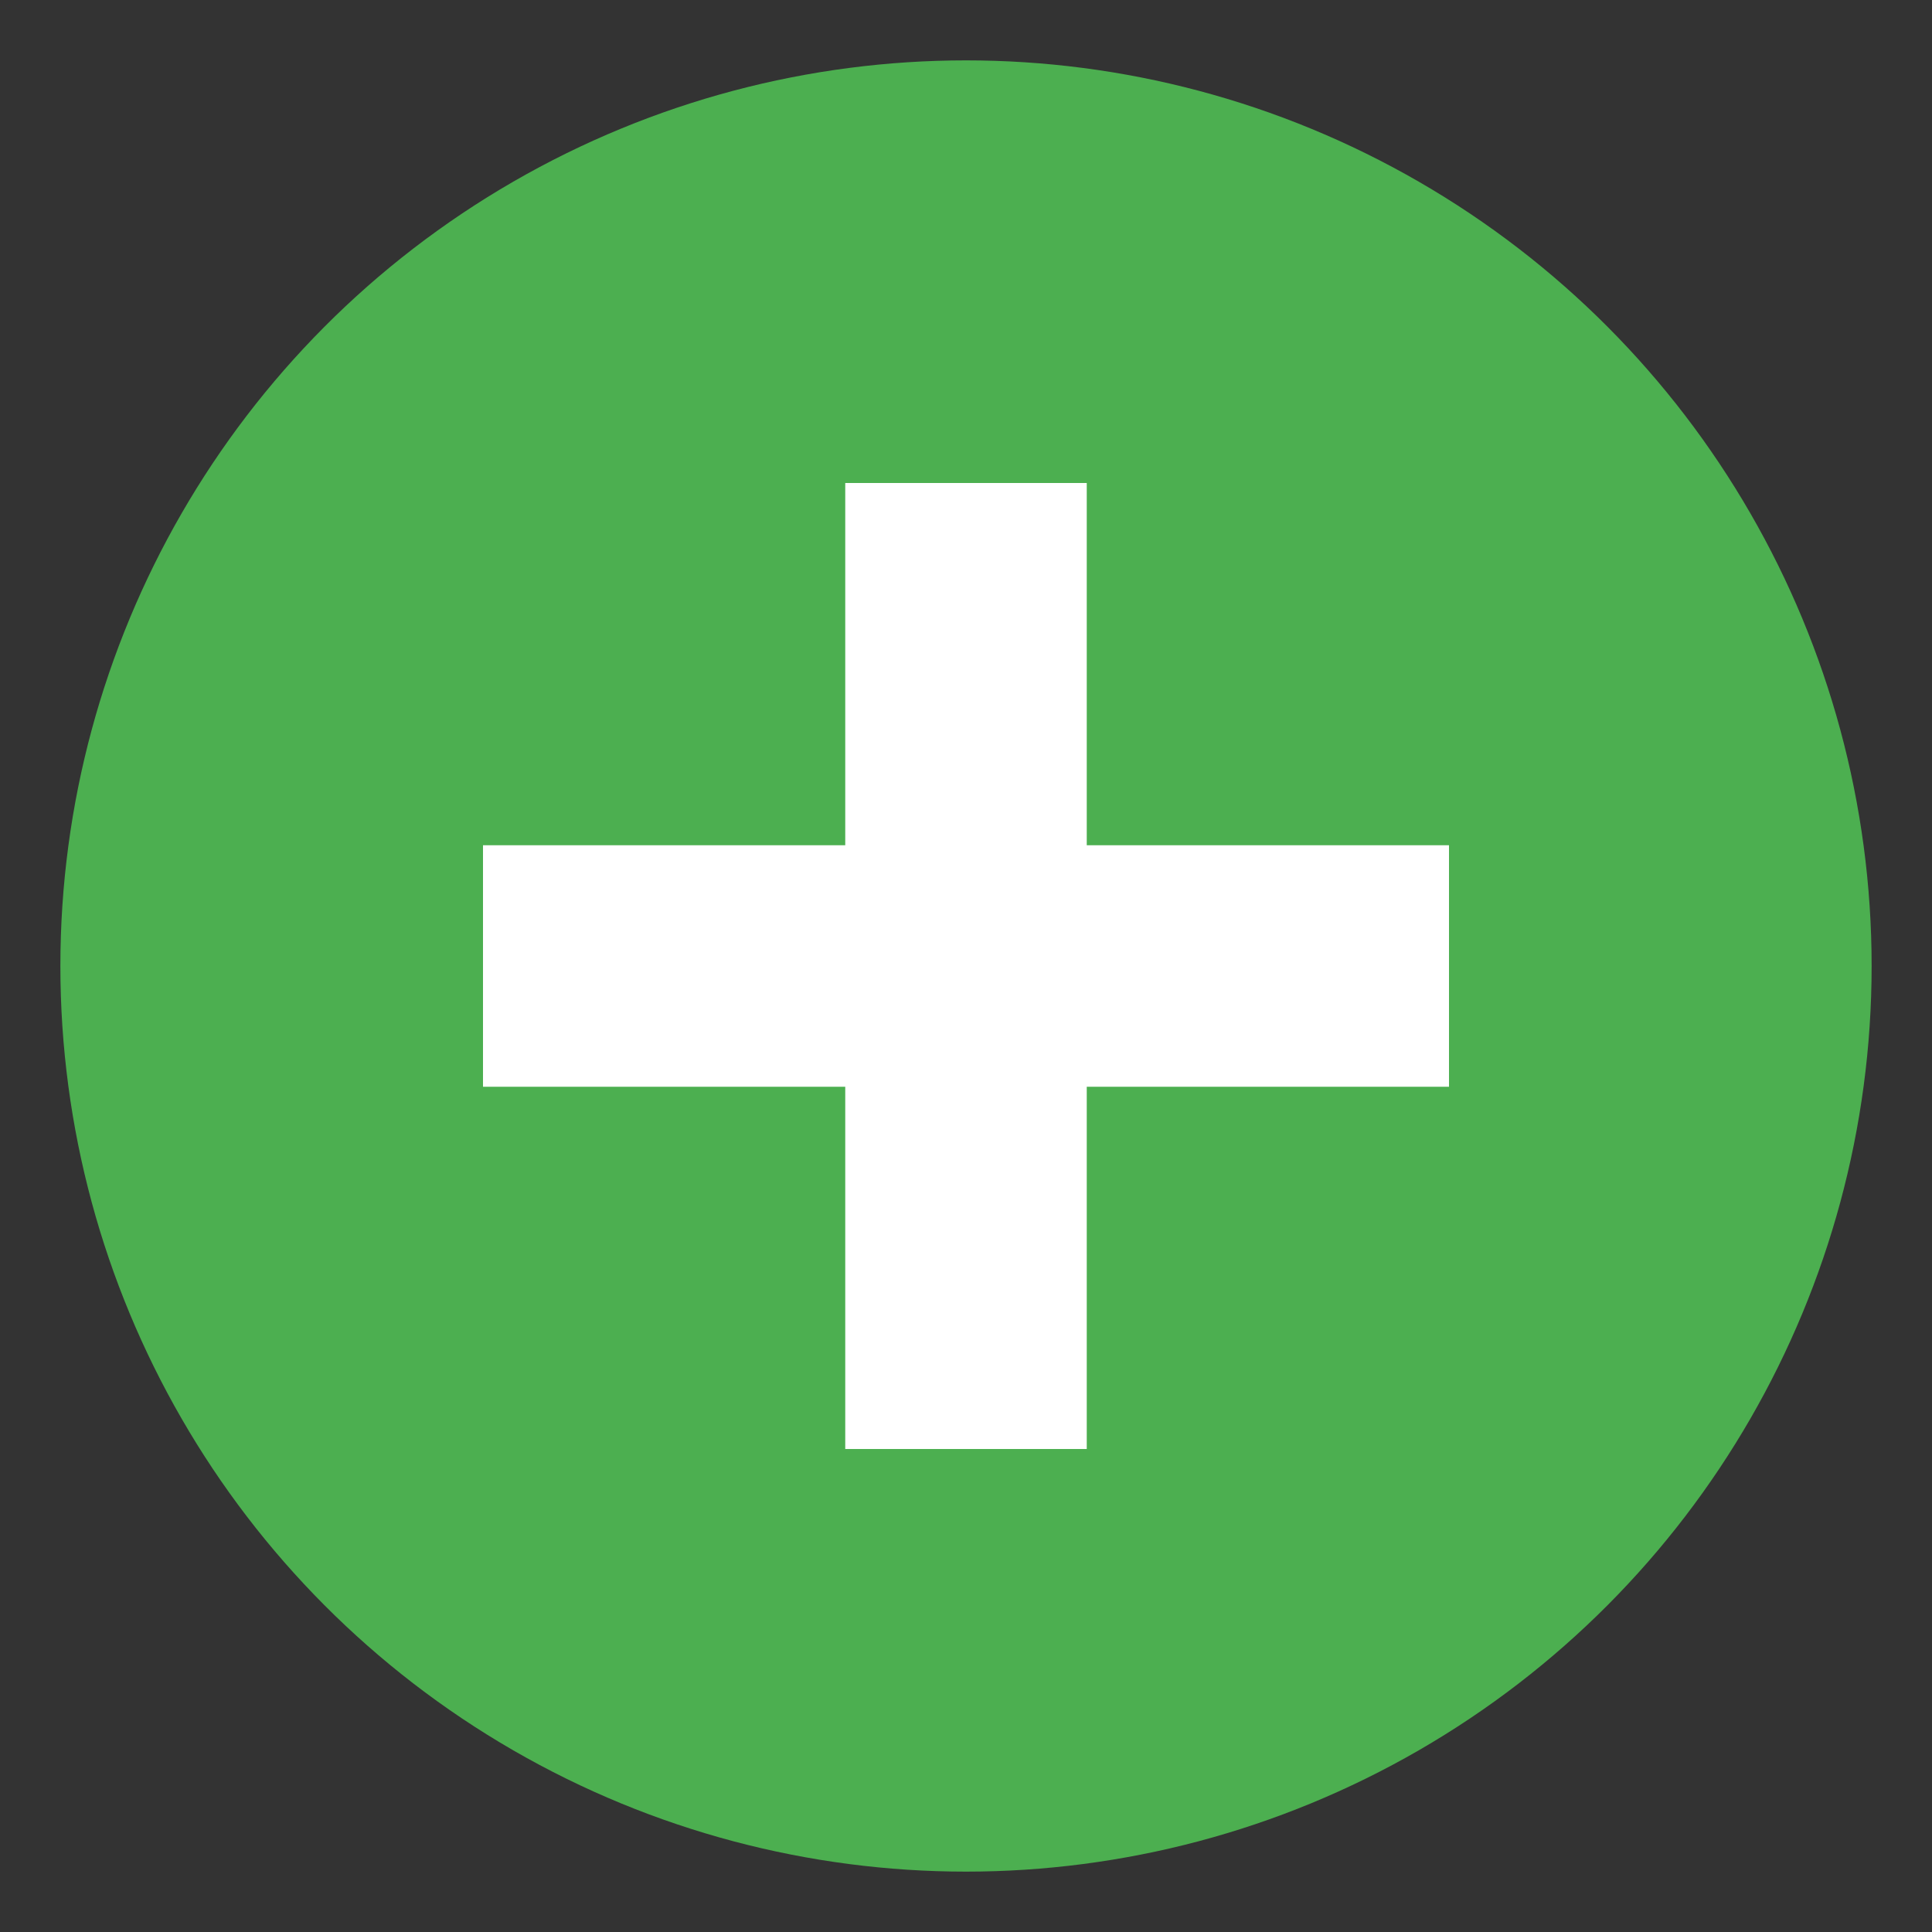 <svg xmlns="http://www.w3.org/2000/svg" viewBox="0 0 32 32">
  <rect x="0" y="0" width="32" height="32" fill="#333333" stroke="none"/>
  <circle cx="16" cy="16" r="15" fill="#4CAF50"/>
  <path d="M14 8h4v16h-4z" fill="white"/>
  <path d="M8 14h16v4H8z" fill="white"/>
</svg> 